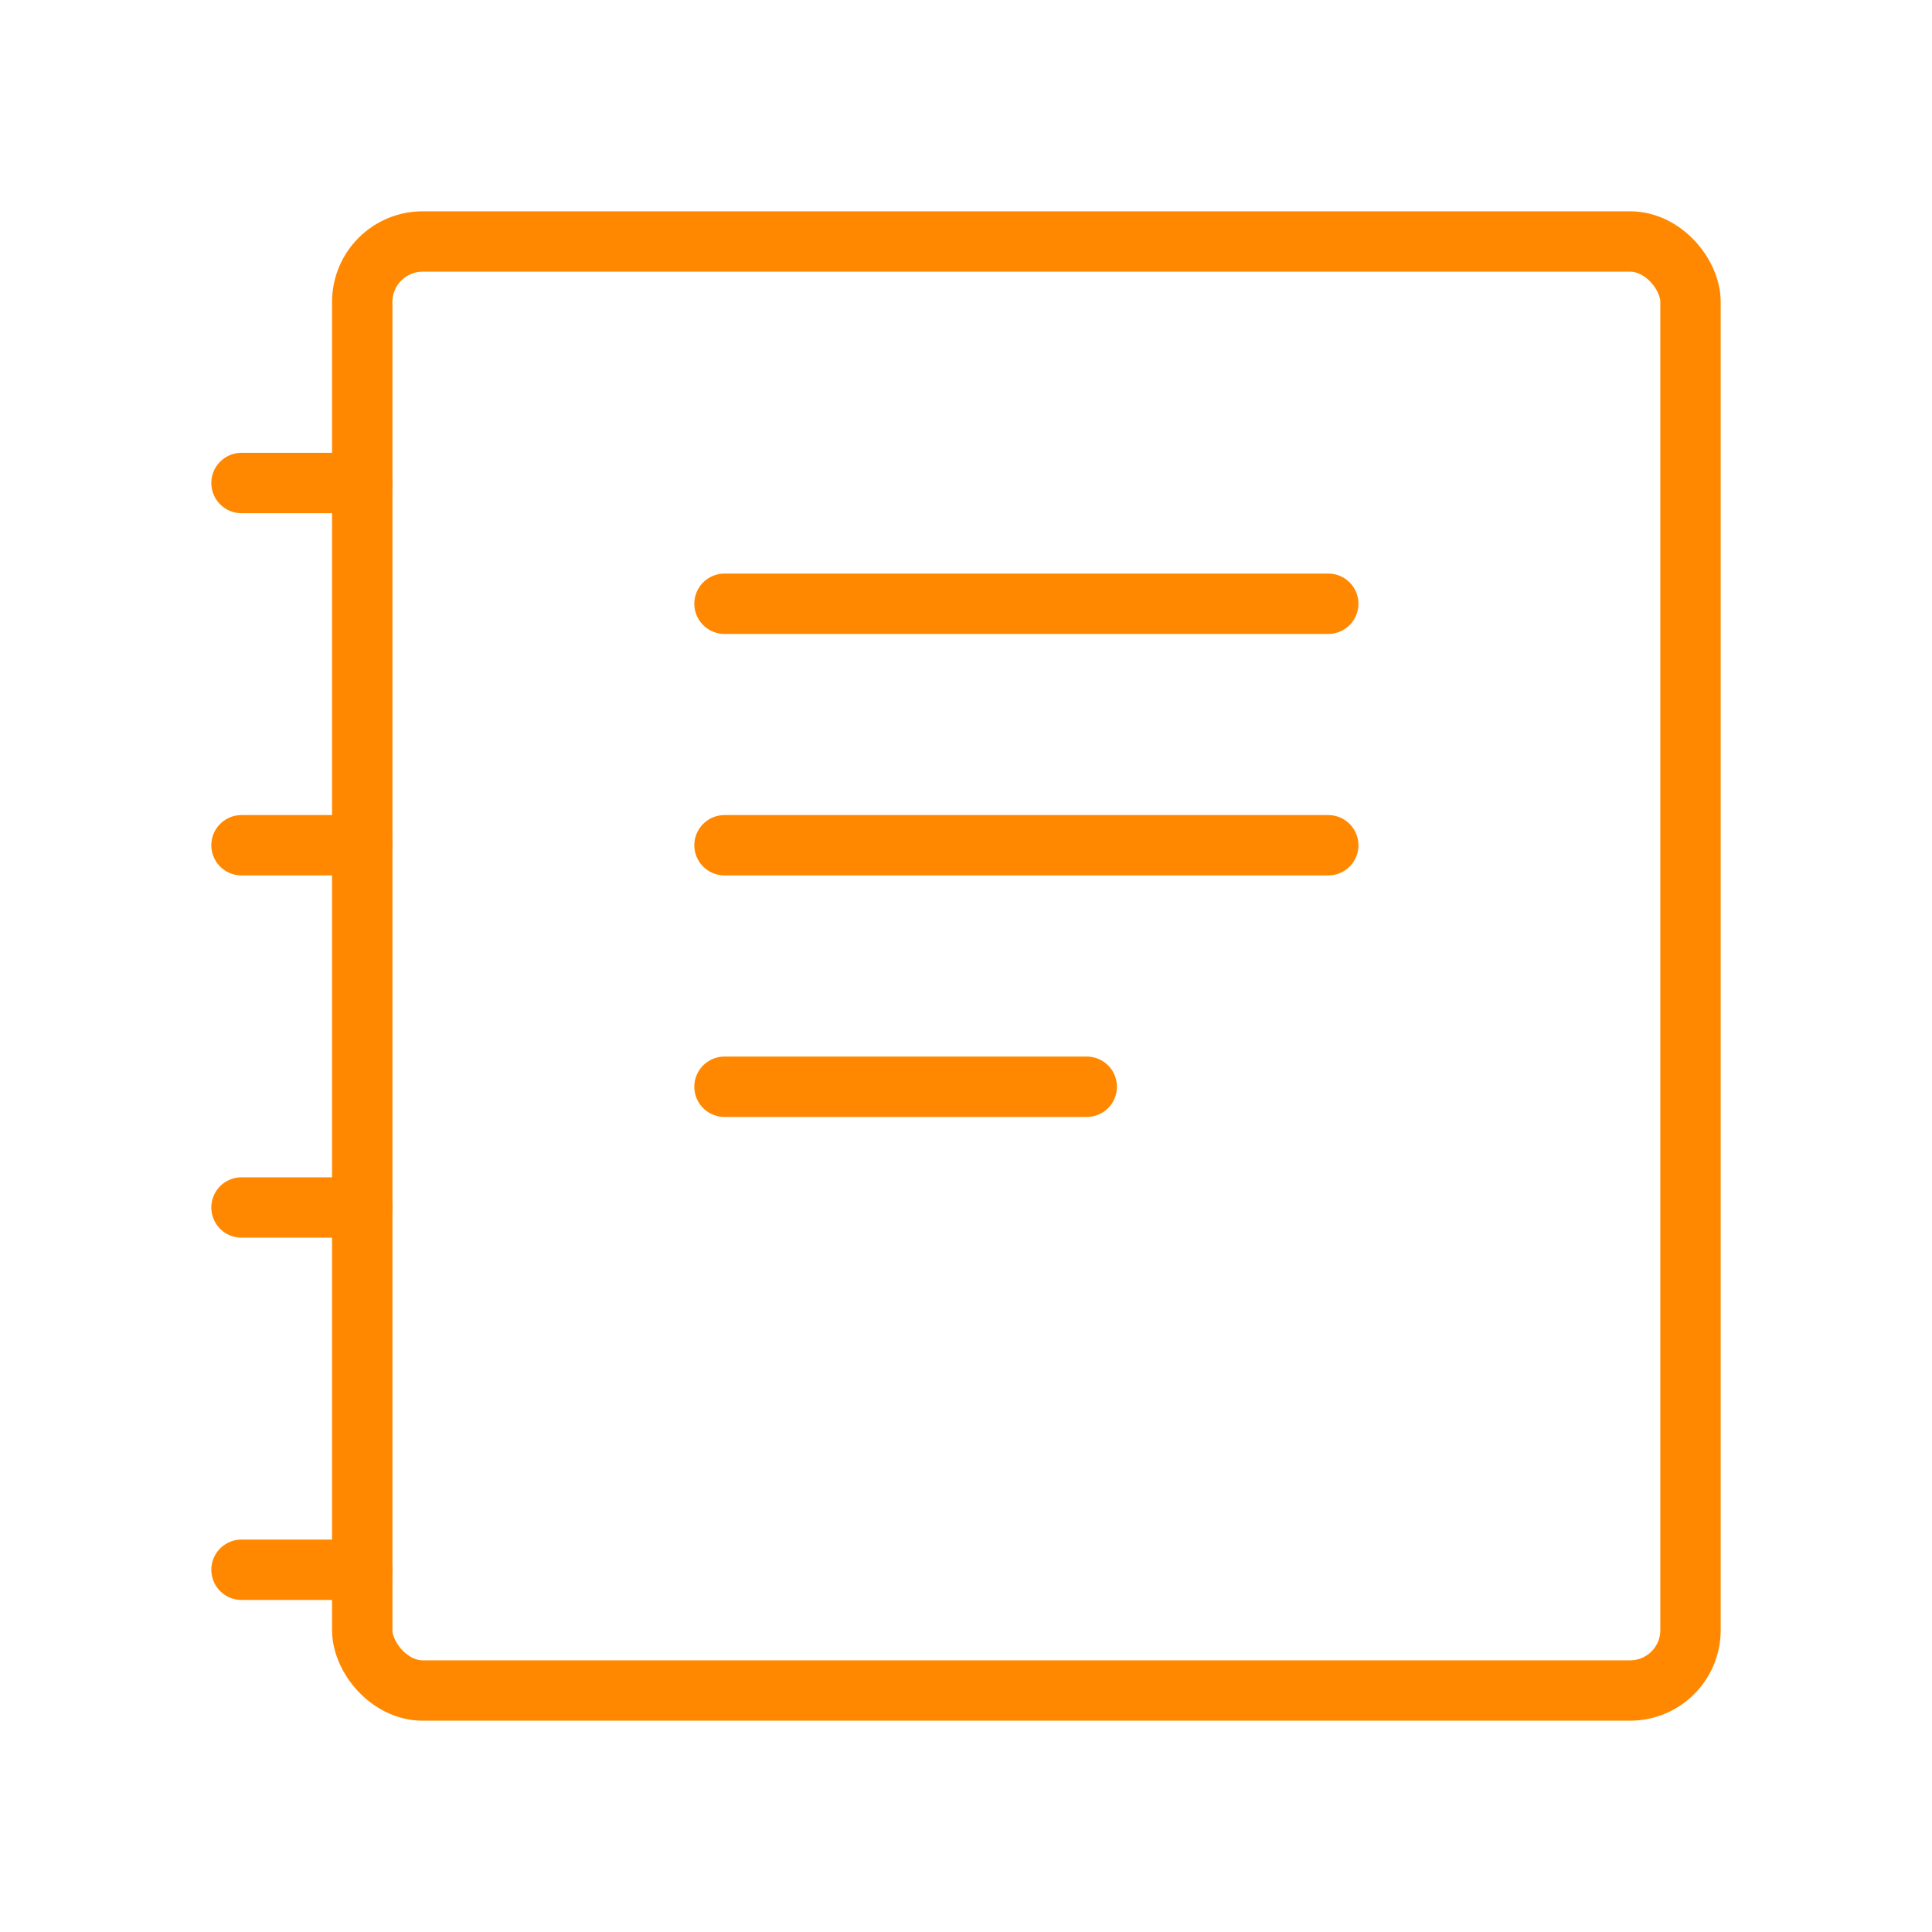 <svg viewBox="0 0 64 64" fill="none" xmlns="http://www.w3.org/2000/svg">
  <defs>
    <filter id="neon-glow" x="-50%" y="-50%" width="200%" height="200%">
      <feGaussianBlur in="SourceGraphic" stdDeviation="3" result="blur"/>
      <feMerge>
        <feMergeNode in="blur"/>
        <feMergeNode in="SourceGraphic"/>
      </feMerge>
    </filter>
  </defs>
  <rect x="12" y="8" width="44" height="48" rx="2" stroke="#ff8800" stroke-width="2" filter="url(#neon-glow)"/>
  <path d="M8 16H12M8 28H12M8 40H12M8 52H12" stroke="#ff8800" stroke-width="2" stroke-linecap="round" filter="url(#neon-glow)"/>
  <path d="M24 20H44M24 28H44M24 36H36" stroke="#ff8800" stroke-width="2" stroke-linecap="round" filter="url(#neon-glow)"/>
</svg>
